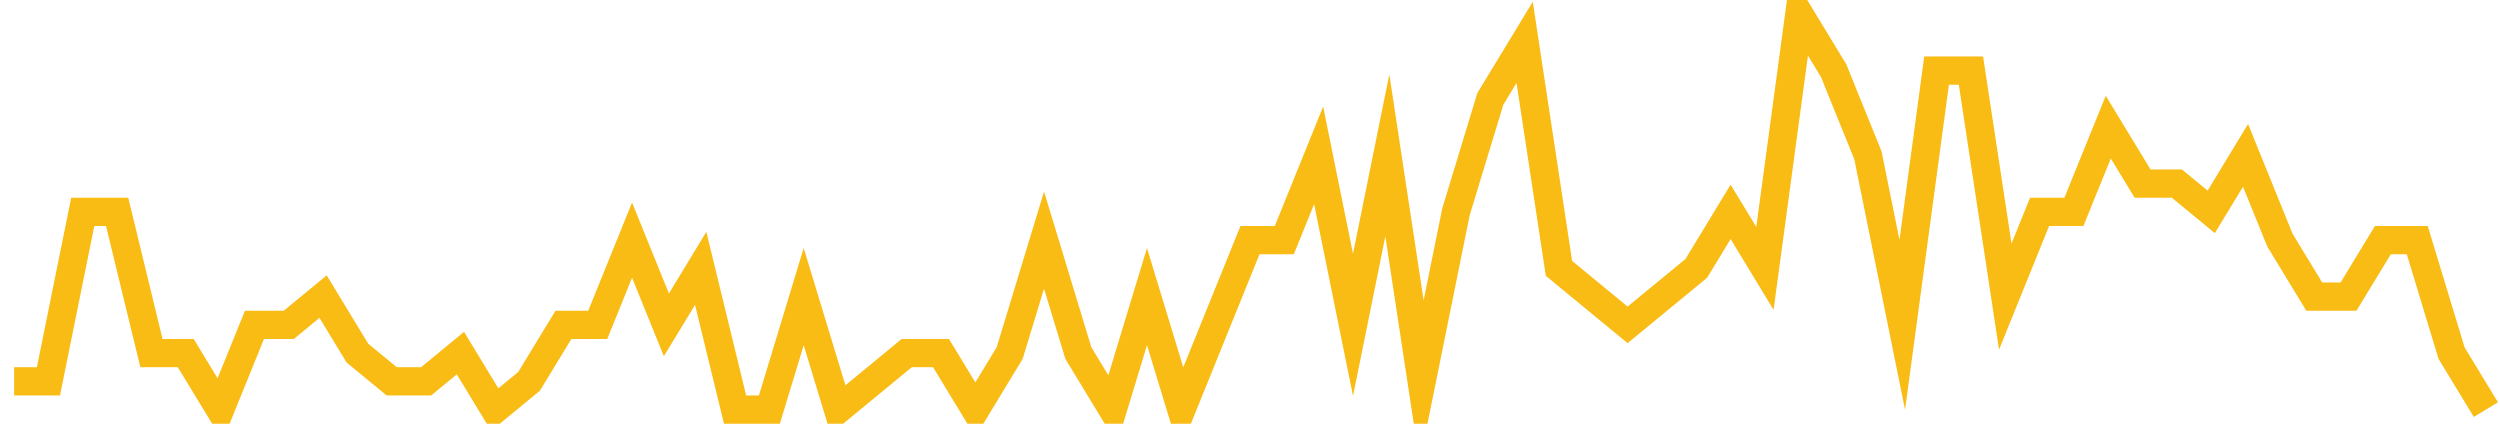 <?xml version="1.0" encoding="UTF-8"?>
<svg xmlns="http://www.w3.org/2000/svg" xmlns:xlink="http://www.w3.org/1999/xlink" width="177pt" height="30pt" viewBox="0 0 177 30" version="1.1">
<g id="surface3158696">
<path style="fill:none;stroke-width:2;stroke-linecap:butt;stroke-linejoin:miter;stroke:rgb(97.647%,73.725%,8.235%);stroke-opacity:1;stroke-miterlimit:10;" d="M 1 27 L 3.43 27 L 5.859 15 L 8.293 15 L 10.723 25 L 13.152 25 L 15.582 29 L 18.016 23 L 20.445 23 L 22.875 21 L 25.305 25 L 27.734 27 L 30.168 27 L 32.598 25 L 35.027 29 L 37.457 27 L 39.891 23 L 42.32 23 L 44.75 17 L 47.18 23 L 49.609 19 L 52.043 29 L 54.473 29 L 56.902 21 L 59.332 29 L 61.766 27 L 64.195 25 L 66.625 25 L 69.055 29 L 71.484 25 L 73.918 17 L 76.348 25 L 78.777 29 L 81.207 21 L 83.641 29 L 88.5 17 L 90.93 17 L 93.359 11 L 95.793 23 L 98.223 11 L 100.652 27 L 103.082 15 L 105.516 7 L 107.945 3 L 110.375 19 L 115.234 23 L 117.668 21 L 120.098 19 L 122.527 15 L 124.957 19 L 127.391 1 L 129.82 5 L 132.25 11 L 134.68 23 L 137.109 5 L 139.543 5 L 141.973 21 L 144.402 15 L 146.832 15 L 149.266 9 L 151.695 13 L 154.125 13 L 156.555 15 L 158.984 11 L 161.418 17 L 163.848 21 L 166.277 21 L 168.707 17 L 171.141 17 L 173.57 25 L 176 29 "/>
</g>
</svg>
